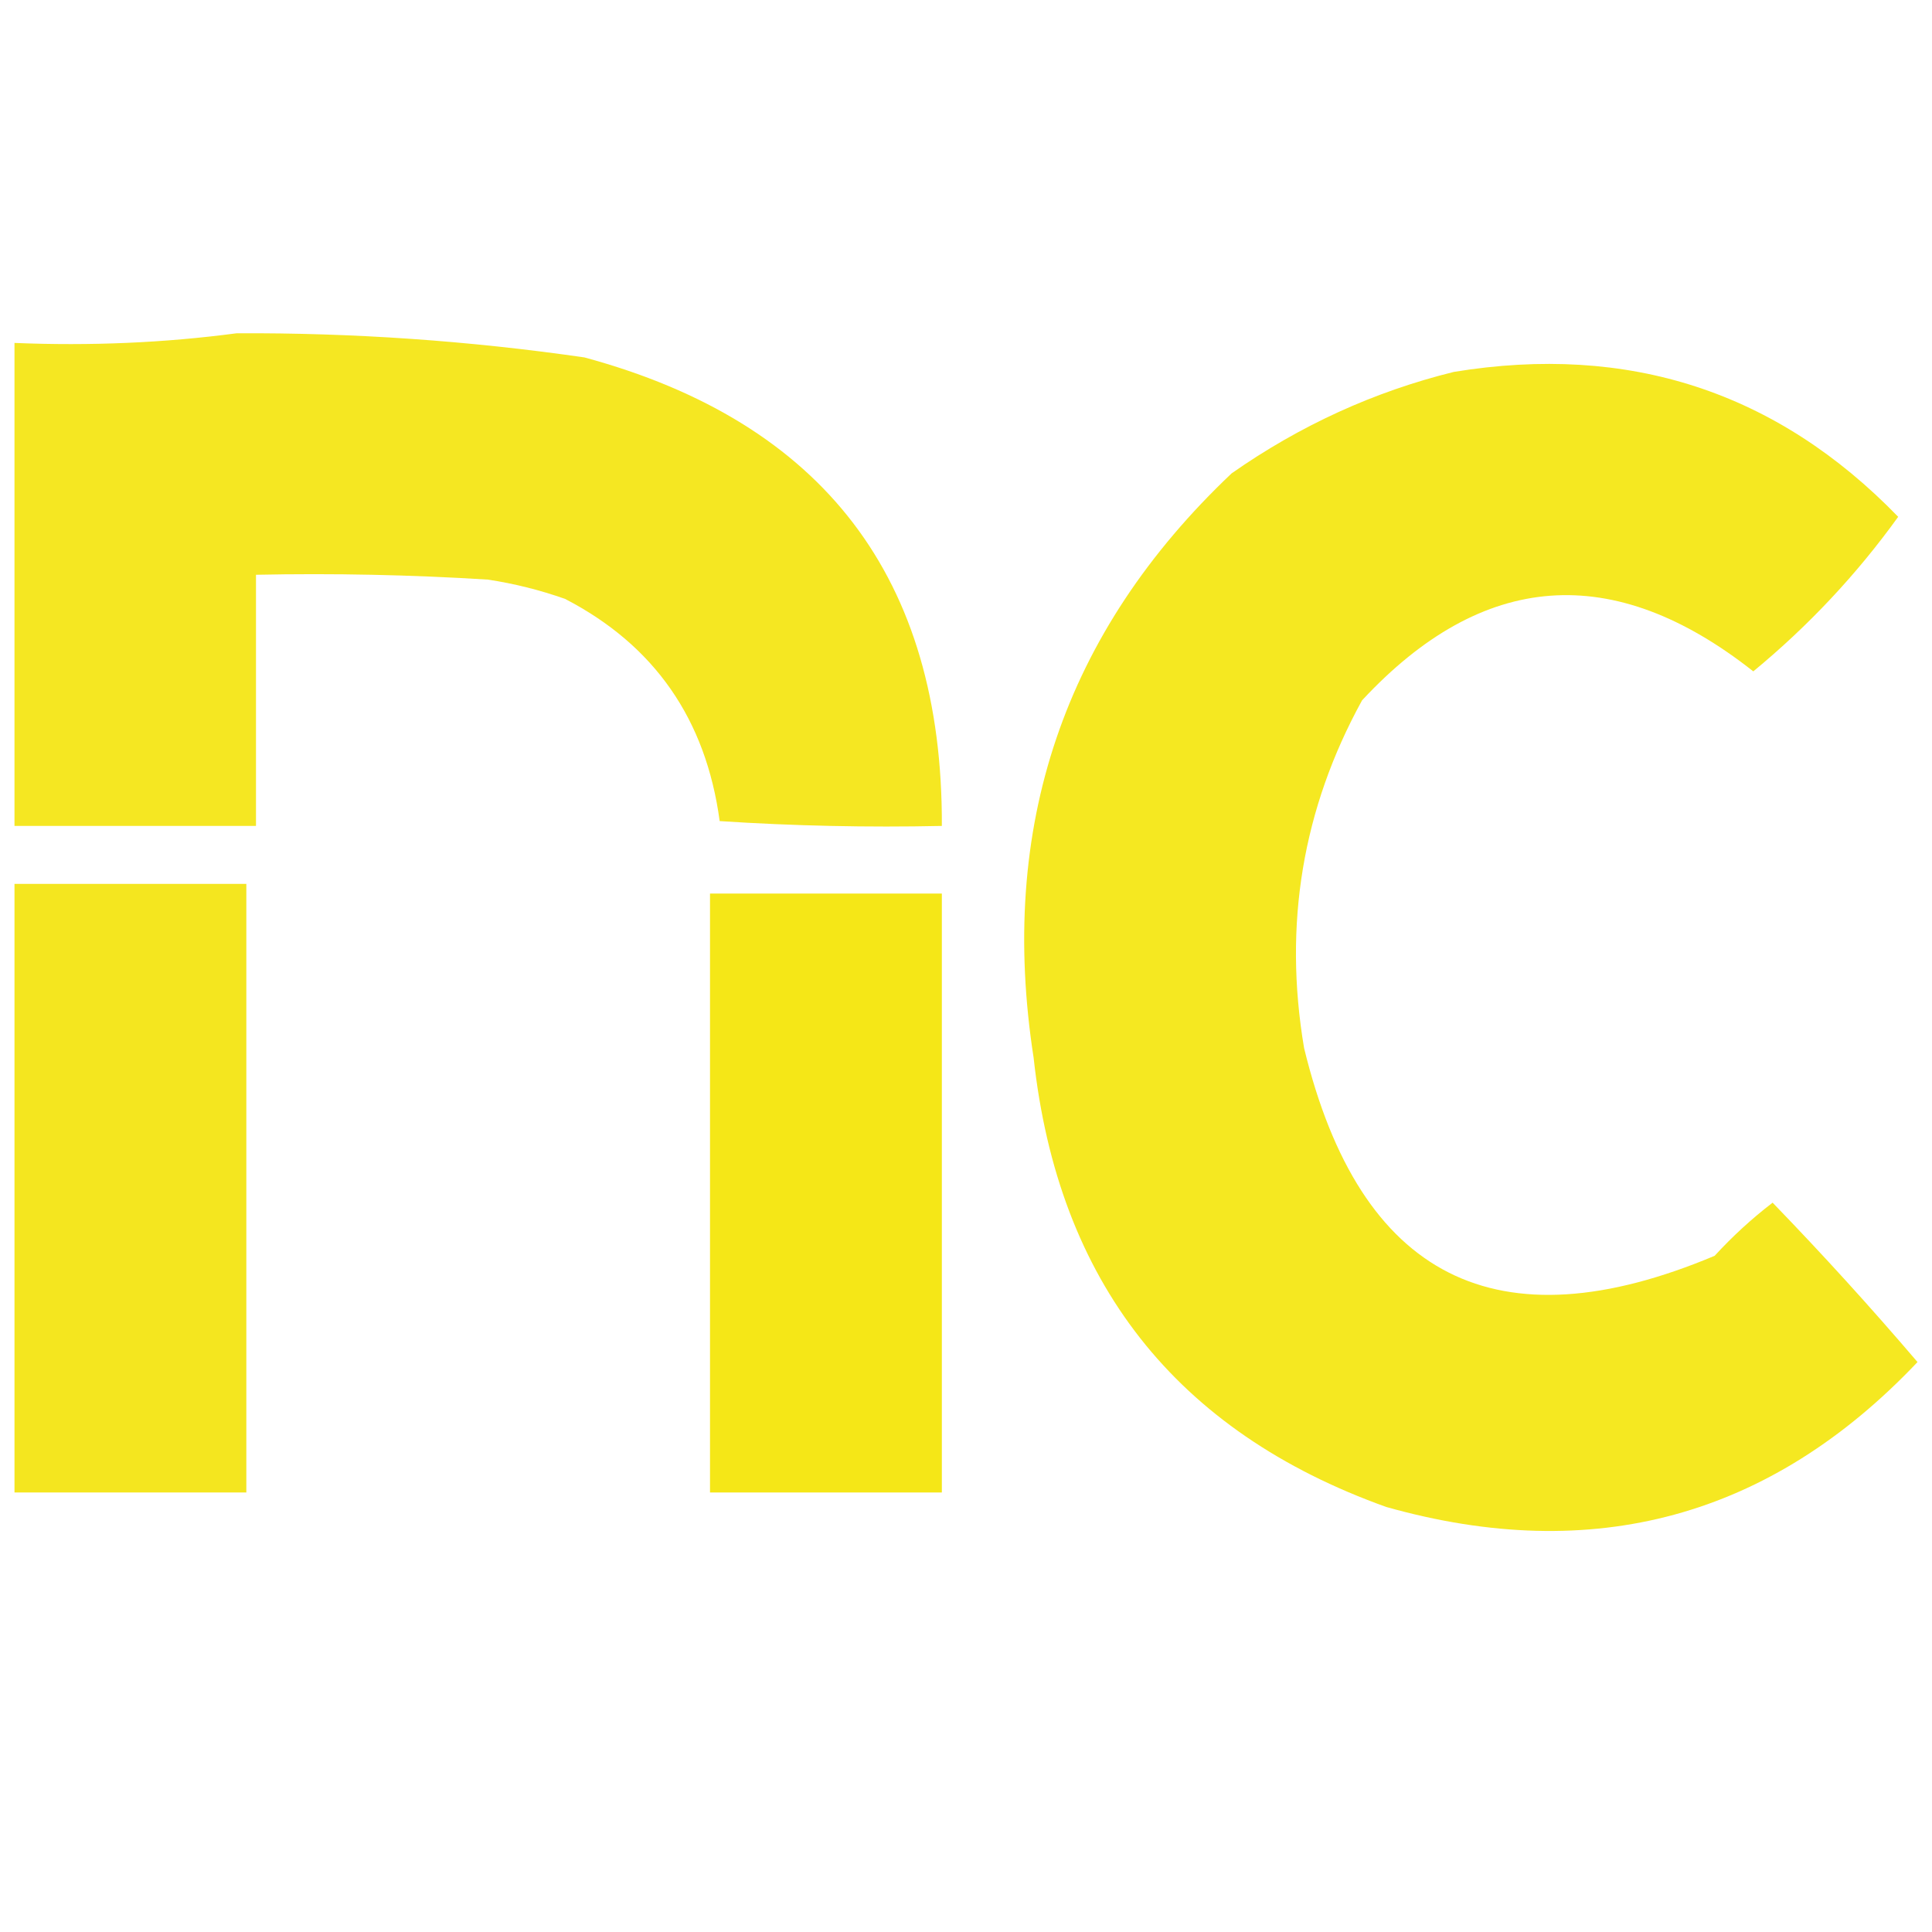 <?xml version="1.0" encoding="UTF-8"?>
<!DOCTYPE svg PUBLIC "-//W3C//DTD SVG 1.1//EN" "http://www.w3.org/Graphics/SVG/1.1/DTD/svg11.dtd">
<svg xmlns="http://www.w3.org/2000/svg" version="1.1" width="200px" height="200px" style="shape-rendering:geometricPrecision; text-rendering:geometricPrecision; image-rendering:optimizeQuality; fill-rule:evenodd; clip-rule:evenodd" xmlns:xlink="http://www.w3.org/1999/xlink">
<g><path style="opacity:0.981" fill="#f5e71f" d="M 24.5,34.5 C 36.564,34.441 48.564,35.274 60.5,37C 85.268,43.711 97.602,59.877 97.5,85.5C 89.826,85.666 82.159,85.5 74.5,85C 73.08,74.458 67.747,66.791 58.5,62C 55.899,61.08 53.232,60.413 50.5,60C 42.507,59.5 34.507,59.334 26.5,59.5C 26.5,68.167 26.5,76.833 26.5,85.5C 18.167,85.5 9.833,85.5 1.5,85.5C 1.5,68.833 1.5,52.167 1.5,35.5C 9.352,35.825 17.018,35.492 24.5,34.5 Z"/></g>
<g><path style="opacity:0.979" fill="#f5e71d" d="M 150.5,38.5 C 168.598,35.533 183.931,40.533 196.5,53.5C 192.205,59.463 187.205,64.796 181.5,69.5C 166.995,58.058 153.495,59.058 141,72.5C 134.837,83.711 132.837,95.711 135,108.5C 140.785,132.309 154.952,139.476 177.5,130C 179.35,127.982 181.35,126.149 183.5,124.5C 188.656,129.825 193.656,135.325 198.5,141C 183.292,157.054 164.959,162.054 143.5,156C 121.701,148.187 109.534,132.687 107,109.5C 103.296,85.611 110.129,65.445 127.5,49C 134.591,44.035 142.258,40.535 150.5,38.5 Z"/></g>
<g><path style="opacity:0.99" fill="#f4e61e" d="M 1.5,91.5 C 9.5,91.5 17.5,91.5 25.5,91.5C 25.5,112.5 25.5,133.5 25.5,154.5C 17.5,154.5 9.5,154.5 1.5,154.5C 1.5,133.5 1.5,112.5 1.5,91.5 Z"/></g>
<g><path style="opacity:0.984" fill="#f4e614" d="M 73.5,92.5 C 81.5,92.5 89.5,92.5 97.5,92.5C 97.5,113.167 97.5,133.833 97.5,154.5C 89.5,154.5 81.5,154.5 73.5,154.5C 73.5,133.833 73.5,113.167 73.5,92.5 Z"/></g>
</svg>
